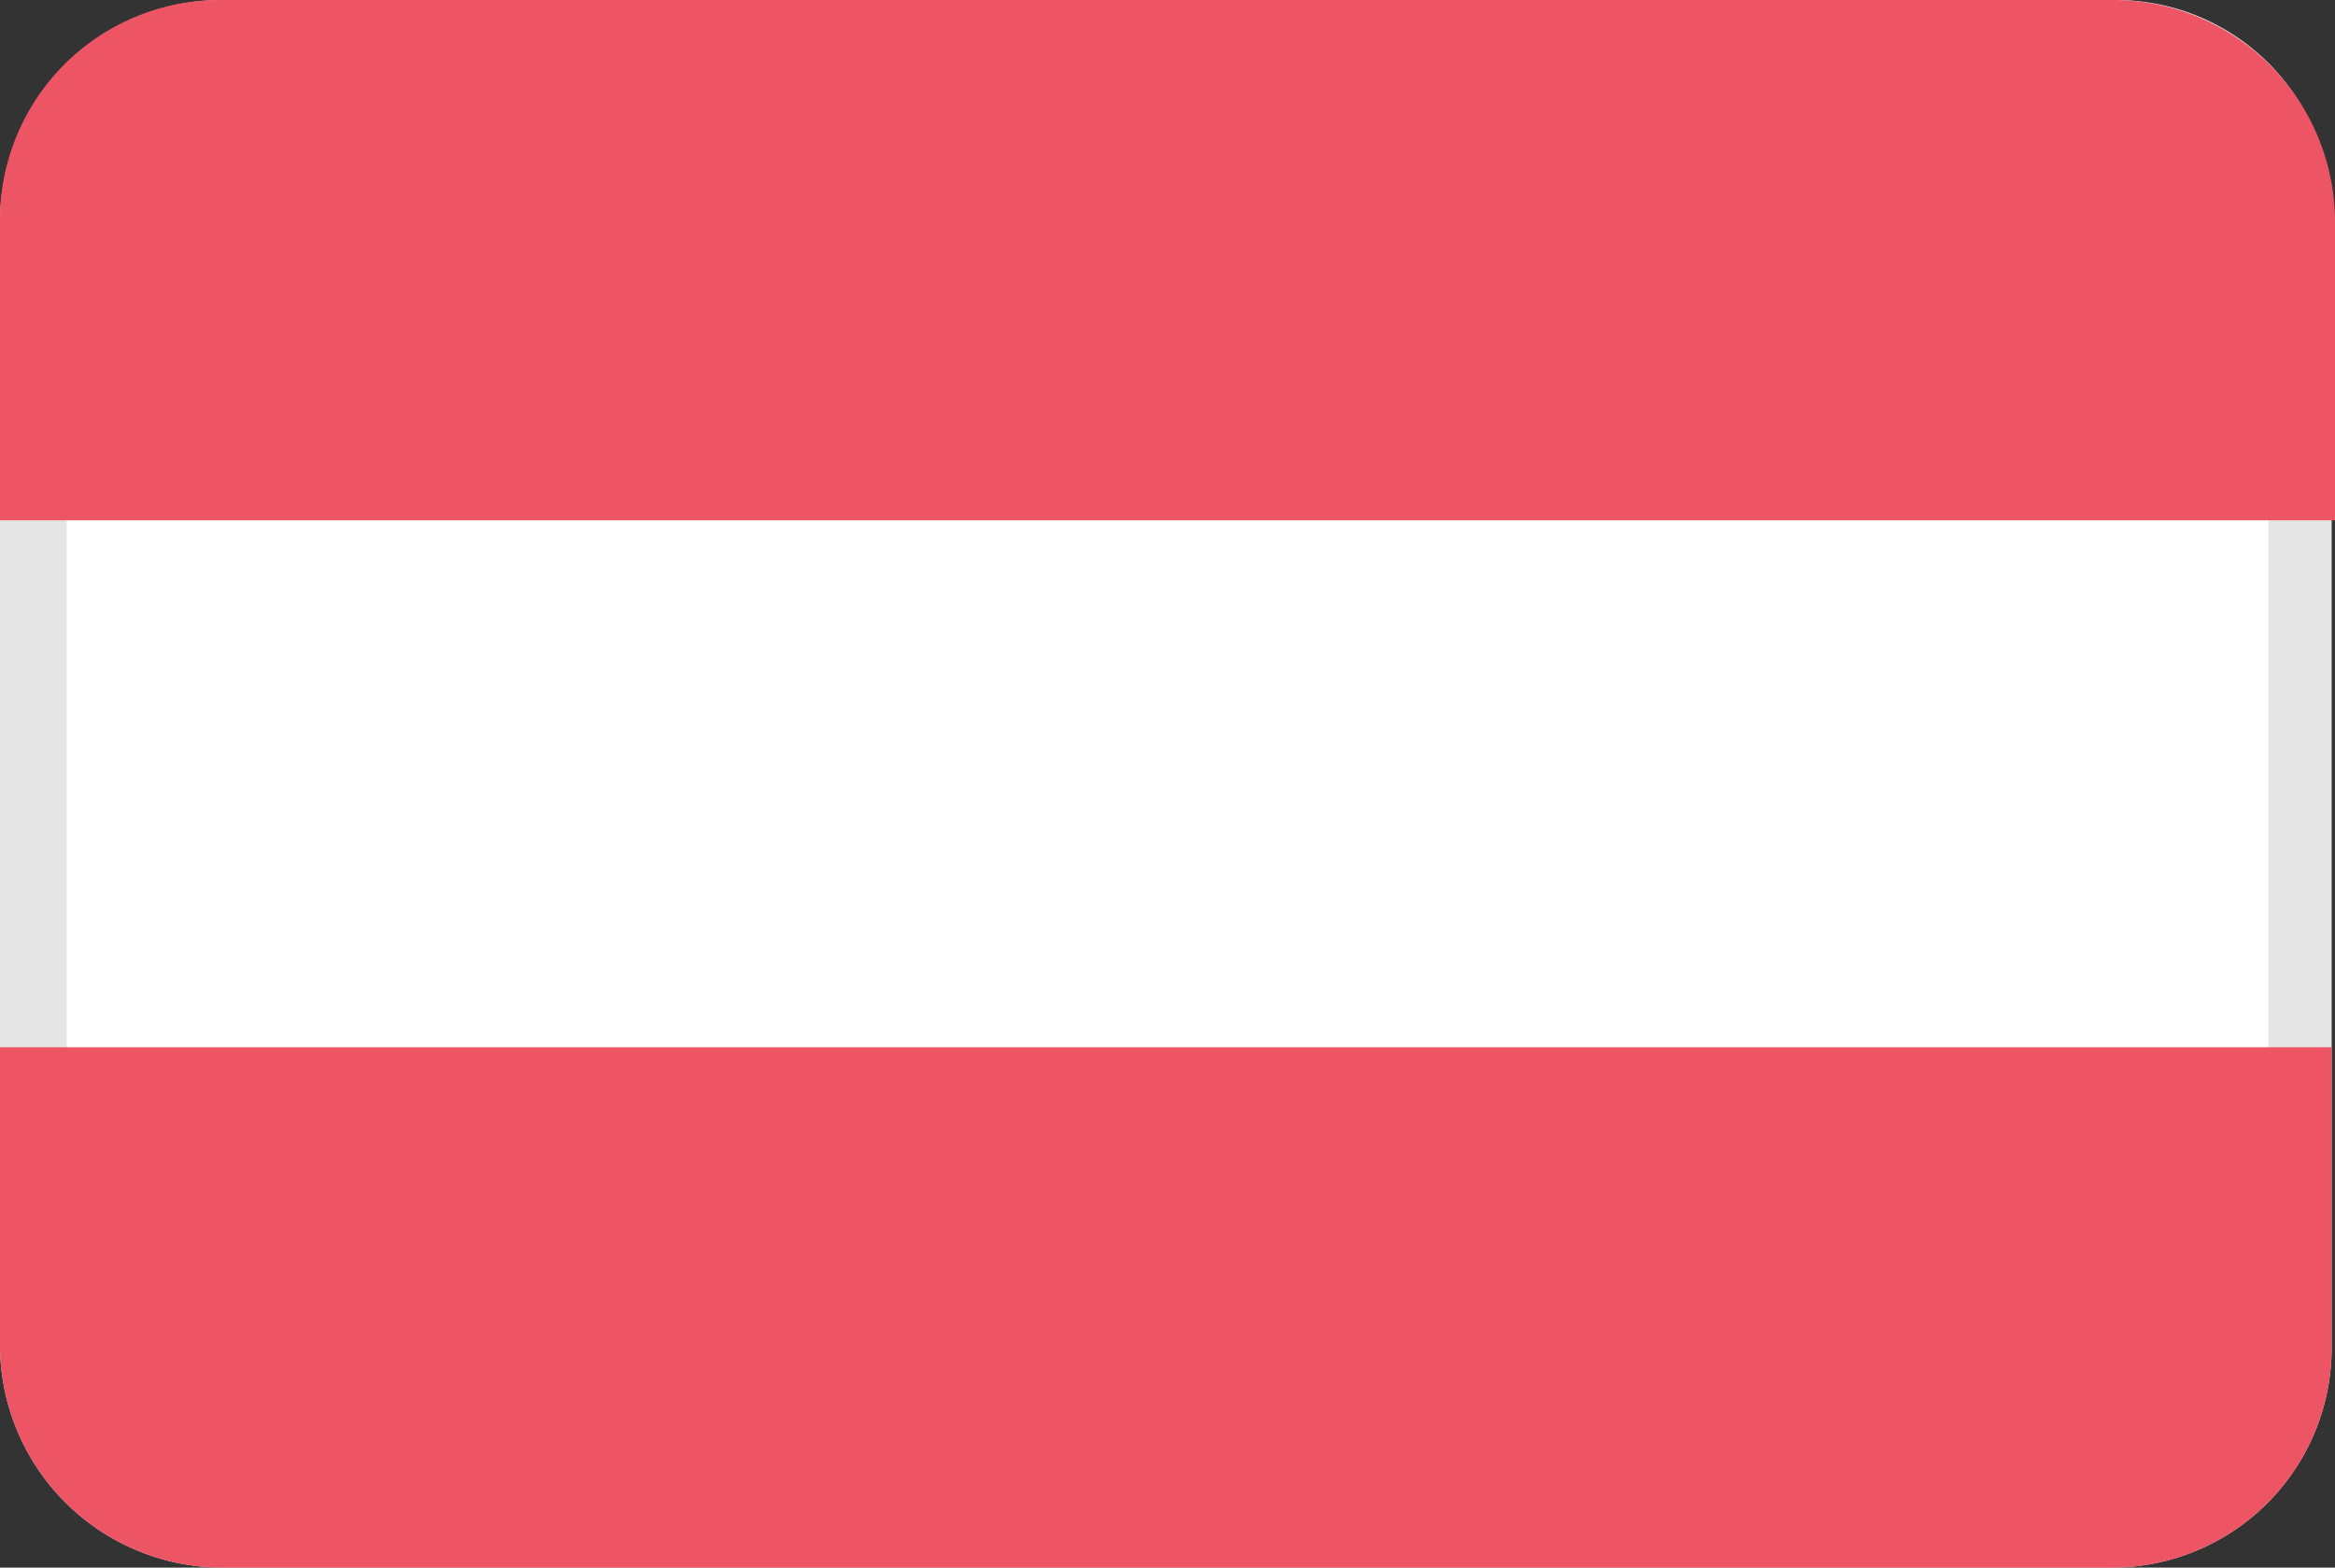 <svg xmlns="http://www.w3.org/2000/svg" width="70" height="47" viewBox="0 0 70 47"><rect x="0" y="0" width="70" height="47" fill="#333333" stroke="none"/><g data-name="Calque 2"><g data-name="Calque 1"><path d="M64.4 1.4a4.69 4.69 0 014.7 4.7v34.8a4.69 4.69 0 01-4.7 4.7H5.9a4.69 4.69 0 01-4.7-4.7V6.3a4.69 4.69 0 014.7-4.7h58.5" fill="#fff"/><g data-name="Calque 2"><g data-name="Calque 1-2"><path d="M63.4 2A4.65 4.65 0 0168 6.6v33.7a4.59 4.59 0 01-4.6 4.6H6.6A4.5 4.5 0 012 40.4V6.7A4.61 4.61 0 016.6 2h56.8m0-2H6.6A6.66 6.66 0 000 6.6v33.7A6.68 6.68 0 006.6 47h56.7a6.59 6.59 0 006.6-6.6V6.7A6.47 6.47 0 0063.4 0z" fill="#e5e5e5"/><path d="M0 6.6v9h70v-9A6.66 6.66 0 0063.4 0H6.6A6.59 6.59 0 000 6.6zM0 40.3A6.68 6.68 0 006.6 47h56.7a6.59 6.59 0 006.6-6.6v-9H0z" fill="#ed5565"/></g></g></g></g></svg>